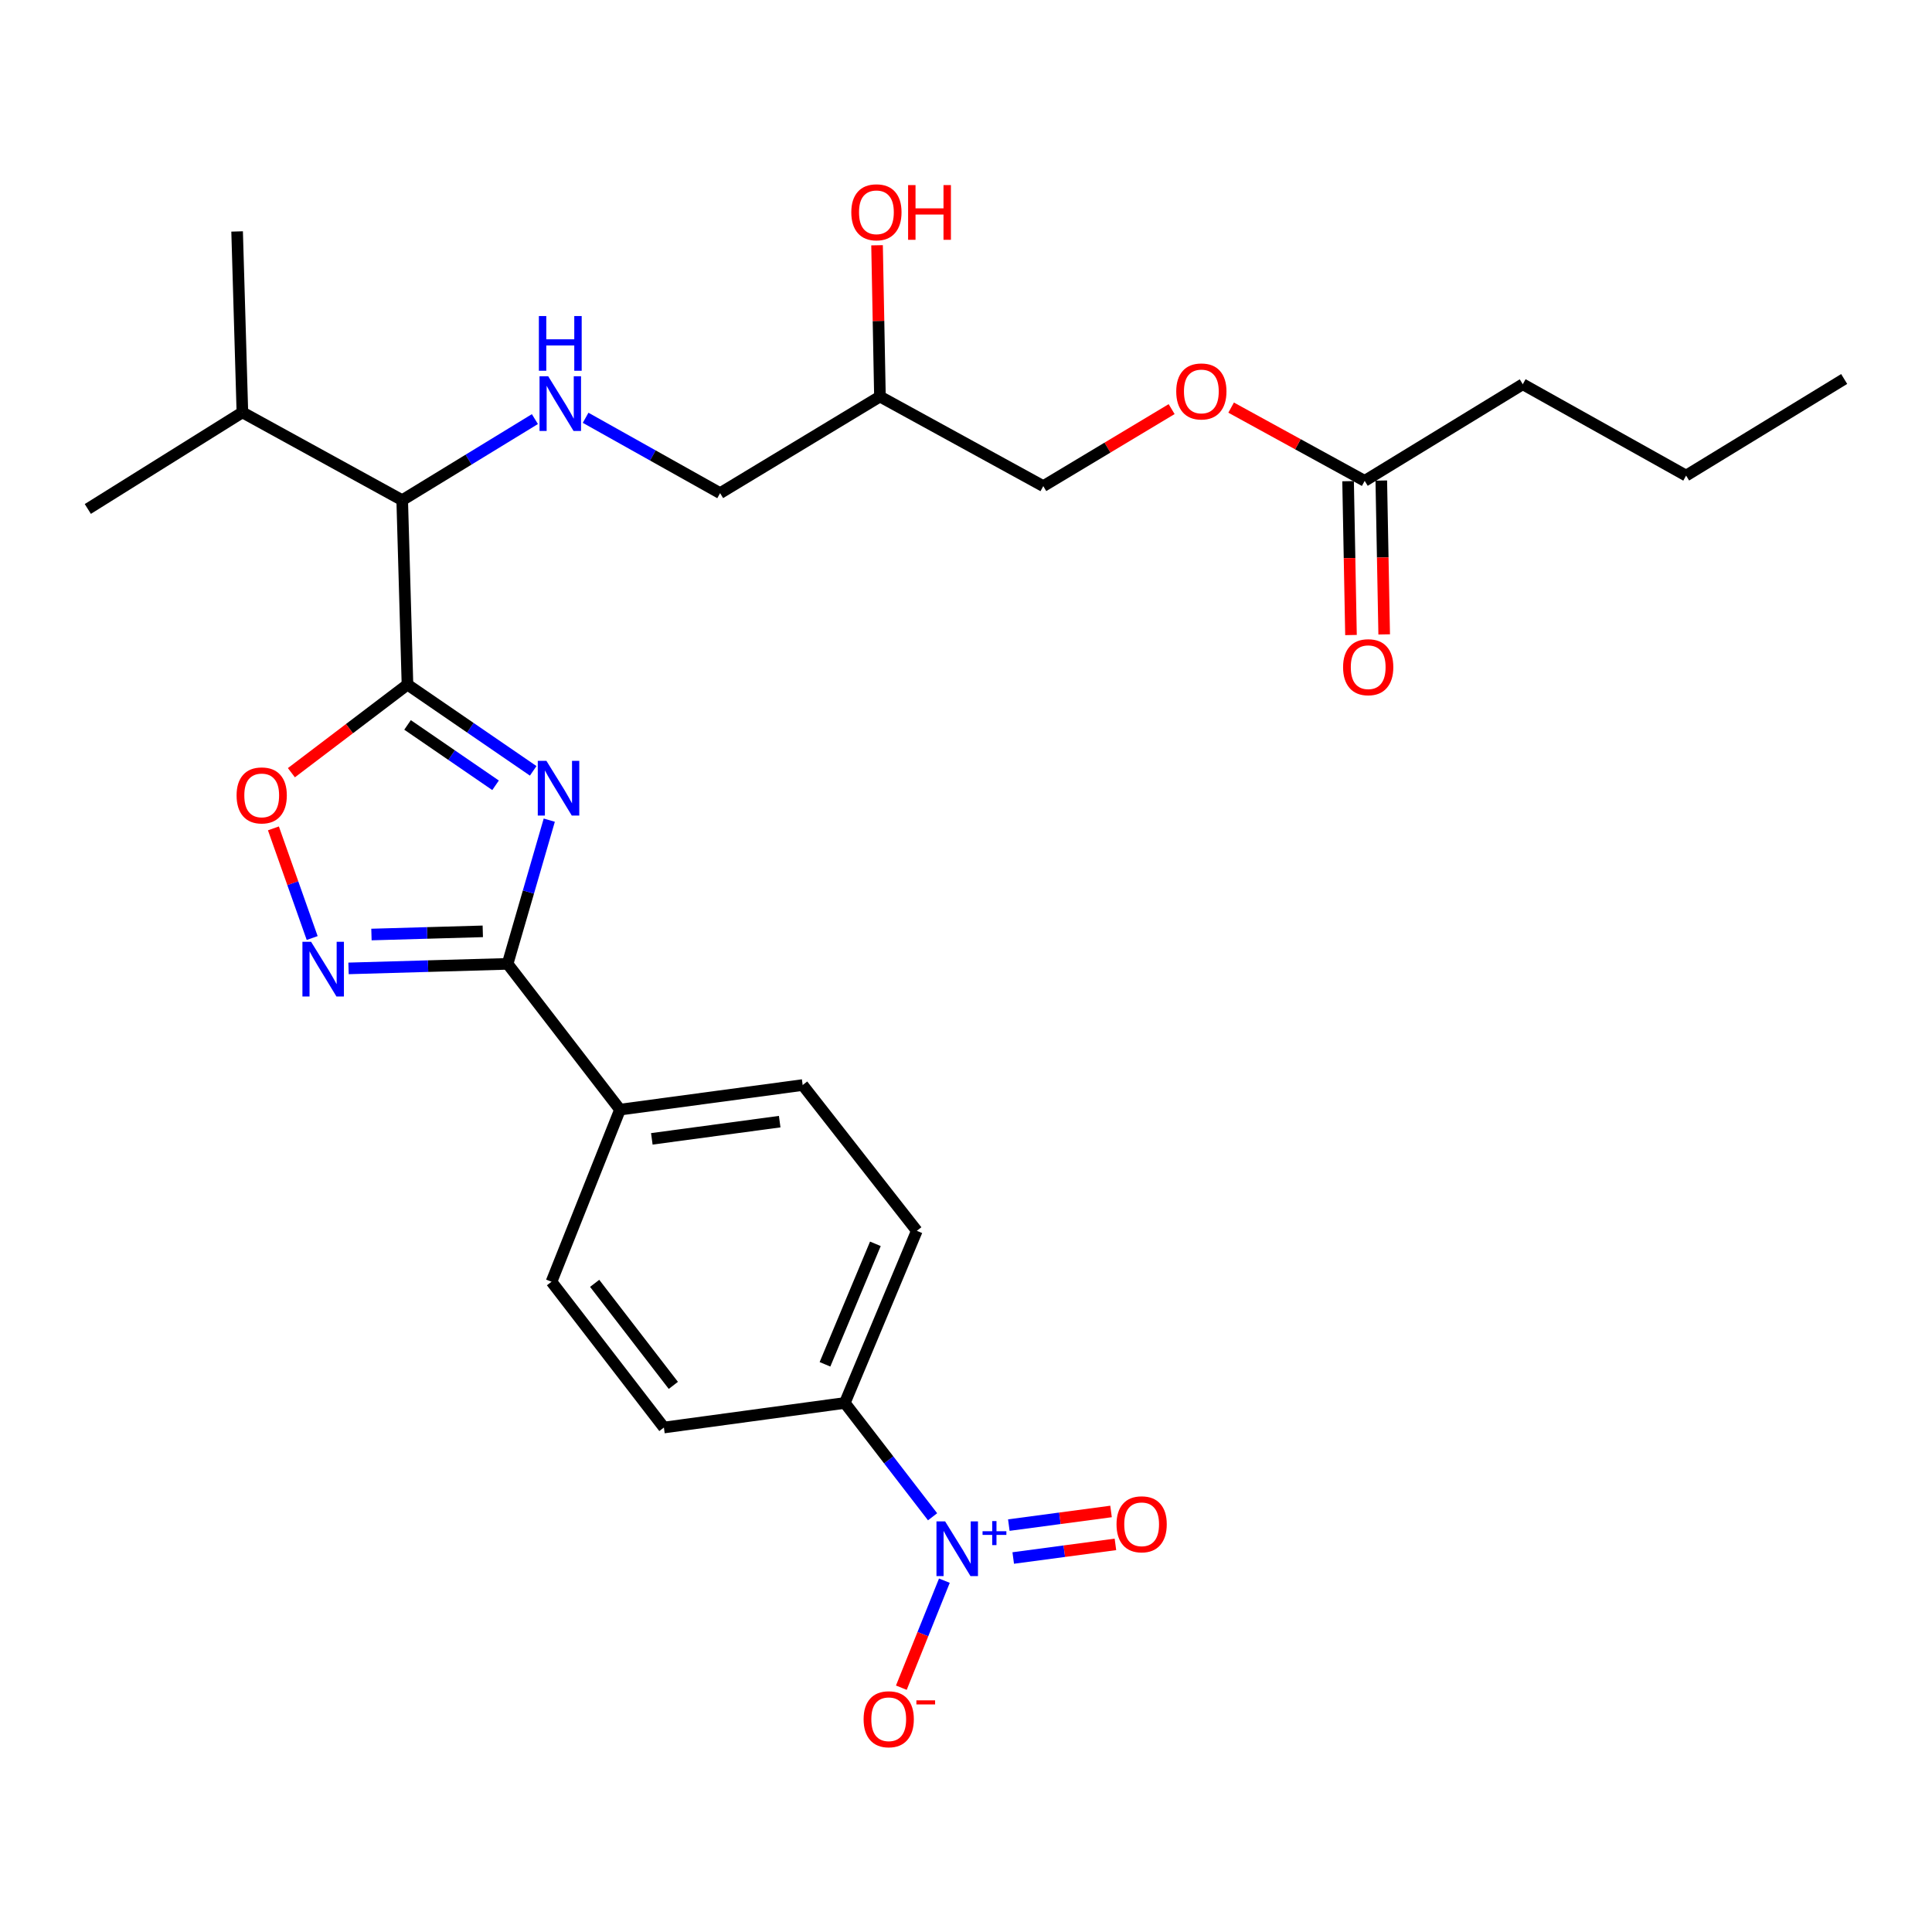 <?xml version='1.0' encoding='iso-8859-1'?>
<svg version='1.1' baseProfile='full'
              xmlns='http://www.w3.org/2000/svg'
                      xmlns:rdkit='http://www.rdkit.org/xml'
                      xmlns:xlink='http://www.w3.org/1999/xlink'
                  xml:space='preserve'
width='1000px' height='1000px' viewBox='0 0 1000 1000'>
<!-- END OF HEADER -->
<rect style='opacity:1.0;fill:#FFFFFF;stroke:none' width='1000' height='1000' x='0' y='0'> </rect>
<path class='bond-0' d='M 303.111,216.243 L 337.92,235.749' style='fill:none;fill-rule:evenodd;stroke:#0000FF;stroke-width:6px;stroke-linecap:butt;stroke-linejoin:miter;stroke-opacity:1' />
<path class='bond-0' d='M 337.92,235.749 L 372.728,255.254' style='fill:none;fill-rule:evenodd;stroke:#000000;stroke-width:6px;stroke-linecap:butt;stroke-linejoin:miter;stroke-opacity:1' />
<path class='bond-1' d='M 276.863,216.924 L 242.521,237.908' style='fill:none;fill-rule:evenodd;stroke:#0000FF;stroke-width:6px;stroke-linecap:butt;stroke-linejoin:miter;stroke-opacity:1' />
<path class='bond-1' d='M 242.521,237.908 L 208.18,258.892' style='fill:none;fill-rule:evenodd;stroke:#000000;stroke-width:6px;stroke-linecap:butt;stroke-linejoin:miter;stroke-opacity:1' />
<path class='bond-2' d='M 372.728,255.254 L 455.456,205.258' style='fill:none;fill-rule:evenodd;stroke:#000000;stroke-width:6px;stroke-linecap:butt;stroke-linejoin:miter;stroke-opacity:1' />
<path class='bond-3' d='M 455.456,205.258 L 539.999,251.616' style='fill:none;fill-rule:evenodd;stroke:#000000;stroke-width:6px;stroke-linecap:butt;stroke-linejoin:miter;stroke-opacity:1' />
<path class='bond-4' d='M 455.456,205.258 L 454.708,166.104' style='fill:none;fill-rule:evenodd;stroke:#000000;stroke-width:6px;stroke-linecap:butt;stroke-linejoin:miter;stroke-opacity:1' />
<path class='bond-4' d='M 454.708,166.104 L 453.96,126.949' style='fill:none;fill-rule:evenodd;stroke:#FF0000;stroke-width:6px;stroke-linecap:butt;stroke-linejoin:miter;stroke-opacity:1' />
<path class='bond-5' d='M 788.182,198.889 L 706.362,248.895' style='fill:none;fill-rule:evenodd;stroke:#000000;stroke-width:6px;stroke-linecap:butt;stroke-linejoin:miter;stroke-opacity:1' />
<path class='bond-6' d='M 788.182,198.889 L 872.725,246.164' style='fill:none;fill-rule:evenodd;stroke:#000000;stroke-width:6px;stroke-linecap:butt;stroke-linejoin:miter;stroke-opacity:1' />
<path class='bond-7' d='M 706.362,248.895 L 671.796,229.937' style='fill:none;fill-rule:evenodd;stroke:#000000;stroke-width:6px;stroke-linecap:butt;stroke-linejoin:miter;stroke-opacity:1' />
<path class='bond-7' d='M 671.796,229.937 L 637.23,210.979' style='fill:none;fill-rule:evenodd;stroke:#FF0000;stroke-width:6px;stroke-linecap:butt;stroke-linejoin:miter;stroke-opacity:1' />
<path class='bond-8' d='M 697.769,249.057 L 698.519,288.873' style='fill:none;fill-rule:evenodd;stroke:#000000;stroke-width:6px;stroke-linecap:butt;stroke-linejoin:miter;stroke-opacity:1' />
<path class='bond-8' d='M 698.519,288.873 L 699.269,328.69' style='fill:none;fill-rule:evenodd;stroke:#FF0000;stroke-width:6px;stroke-linecap:butt;stroke-linejoin:miter;stroke-opacity:1' />
<path class='bond-8' d='M 714.954,248.733 L 715.703,288.55' style='fill:none;fill-rule:evenodd;stroke:#000000;stroke-width:6px;stroke-linecap:butt;stroke-linejoin:miter;stroke-opacity:1' />
<path class='bond-8' d='M 715.703,288.55 L 716.453,328.367' style='fill:none;fill-rule:evenodd;stroke:#FF0000;stroke-width:6px;stroke-linecap:butt;stroke-linejoin:miter;stroke-opacity:1' />
<path class='bond-9' d='M 262.73,498.893 L 273.515,461.701' style='fill:none;fill-rule:evenodd;stroke:#000000;stroke-width:6px;stroke-linecap:butt;stroke-linejoin:miter;stroke-opacity:1' />
<path class='bond-9' d='M 273.515,461.701 L 284.301,424.508' style='fill:none;fill-rule:evenodd;stroke:#0000FF;stroke-width:6px;stroke-linecap:butt;stroke-linejoin:miter;stroke-opacity:1' />
<path class='bond-10' d='M 262.73,498.893 L 221.566,500.066' style='fill:none;fill-rule:evenodd;stroke:#000000;stroke-width:6px;stroke-linecap:butt;stroke-linejoin:miter;stroke-opacity:1' />
<path class='bond-10' d='M 221.566,500.066 L 180.401,501.24' style='fill:none;fill-rule:evenodd;stroke:#0000FF;stroke-width:6px;stroke-linecap:butt;stroke-linejoin:miter;stroke-opacity:1' />
<path class='bond-10' d='M 249.891,482.065 L 221.076,482.886' style='fill:none;fill-rule:evenodd;stroke:#000000;stroke-width:6px;stroke-linecap:butt;stroke-linejoin:miter;stroke-opacity:1' />
<path class='bond-10' d='M 221.076,482.886 L 192.261,483.708' style='fill:none;fill-rule:evenodd;stroke:#0000FF;stroke-width:6px;stroke-linecap:butt;stroke-linejoin:miter;stroke-opacity:1' />
<path class='bond-11' d='M 262.73,498.893 L 320.909,574.345' style='fill:none;fill-rule:evenodd;stroke:#000000;stroke-width:6px;stroke-linecap:butt;stroke-linejoin:miter;stroke-opacity:1' />
<path class='bond-12' d='M 275.983,398.988 L 243.447,376.668' style='fill:none;fill-rule:evenodd;stroke:#0000FF;stroke-width:6px;stroke-linecap:butt;stroke-linejoin:miter;stroke-opacity:1' />
<path class='bond-12' d='M 243.447,376.668 L 210.91,354.348' style='fill:none;fill-rule:evenodd;stroke:#000000;stroke-width:6px;stroke-linecap:butt;stroke-linejoin:miter;stroke-opacity:1' />
<path class='bond-12' d='M 256.5,406.465 L 233.724,390.841' style='fill:none;fill-rule:evenodd;stroke:#0000FF;stroke-width:6px;stroke-linecap:butt;stroke-linejoin:miter;stroke-opacity:1' />
<path class='bond-12' d='M 233.724,390.841 L 210.949,375.217' style='fill:none;fill-rule:evenodd;stroke:#000000;stroke-width:6px;stroke-linecap:butt;stroke-linejoin:miter;stroke-opacity:1' />
<path class='bond-13' d='M 210.91,354.348 L 180.869,377.151' style='fill:none;fill-rule:evenodd;stroke:#000000;stroke-width:6px;stroke-linecap:butt;stroke-linejoin:miter;stroke-opacity:1' />
<path class='bond-13' d='M 180.869,377.151 L 150.827,399.955' style='fill:none;fill-rule:evenodd;stroke:#FF0000;stroke-width:6px;stroke-linecap:butt;stroke-linejoin:miter;stroke-opacity:1' />
<path class='bond-14' d='M 210.91,354.348 L 208.18,258.892' style='fill:none;fill-rule:evenodd;stroke:#000000;stroke-width:6px;stroke-linecap:butt;stroke-linejoin:miter;stroke-opacity:1' />
<path class='bond-15' d='M 141.52,428.766 L 151.553,457.144' style='fill:none;fill-rule:evenodd;stroke:#FF0000;stroke-width:6px;stroke-linecap:butt;stroke-linejoin:miter;stroke-opacity:1' />
<path class='bond-15' d='M 151.553,457.144 L 161.585,485.523' style='fill:none;fill-rule:evenodd;stroke:#0000FF;stroke-width:6px;stroke-linecap:butt;stroke-linejoin:miter;stroke-opacity:1' />
<path class='bond-16' d='M 482.7,785.076 L 459.988,755.621' style='fill:none;fill-rule:evenodd;stroke:#0000FF;stroke-width:6px;stroke-linecap:butt;stroke-linejoin:miter;stroke-opacity:1' />
<path class='bond-16' d='M 459.988,755.621 L 437.276,726.166' style='fill:none;fill-rule:evenodd;stroke:#000000;stroke-width:6px;stroke-linecap:butt;stroke-linejoin:miter;stroke-opacity:1' />
<path class='bond-17' d='M 488.807,818.154 L 477.671,845.85' style='fill:none;fill-rule:evenodd;stroke:#0000FF;stroke-width:6px;stroke-linecap:butt;stroke-linejoin:miter;stroke-opacity:1' />
<path class='bond-17' d='M 477.671,845.85 L 466.535,873.547' style='fill:none;fill-rule:evenodd;stroke:#FF0000;stroke-width:6px;stroke-linecap:butt;stroke-linejoin:miter;stroke-opacity:1' />
<path class='bond-18' d='M 524.443,806.422 L 550.892,802.895' style='fill:none;fill-rule:evenodd;stroke:#0000FF;stroke-width:6px;stroke-linecap:butt;stroke-linejoin:miter;stroke-opacity:1' />
<path class='bond-18' d='M 550.892,802.895 L 577.342,799.369' style='fill:none;fill-rule:evenodd;stroke:#FF0000;stroke-width:6px;stroke-linecap:butt;stroke-linejoin:miter;stroke-opacity:1' />
<path class='bond-18' d='M 522.171,789.386 L 548.621,785.859' style='fill:none;fill-rule:evenodd;stroke:#0000FF;stroke-width:6px;stroke-linecap:butt;stroke-linejoin:miter;stroke-opacity:1' />
<path class='bond-18' d='M 548.621,785.859 L 575.07,782.332' style='fill:none;fill-rule:evenodd;stroke:#FF0000;stroke-width:6px;stroke-linecap:butt;stroke-linejoin:miter;stroke-opacity:1' />
<path class='bond-19' d='M 437.276,726.166 L 474.544,637.069' style='fill:none;fill-rule:evenodd;stroke:#000000;stroke-width:6px;stroke-linecap:butt;stroke-linejoin:miter;stroke-opacity:1' />
<path class='bond-19' d='M 427.01,706.169 L 453.098,643.801' style='fill:none;fill-rule:evenodd;stroke:#000000;stroke-width:6px;stroke-linecap:butt;stroke-linejoin:miter;stroke-opacity:1' />
<path class='bond-20' d='M 437.276,726.166 L 343.634,738.884' style='fill:none;fill-rule:evenodd;stroke:#000000;stroke-width:6px;stroke-linecap:butt;stroke-linejoin:miter;stroke-opacity:1' />
<path class='bond-21' d='M 474.544,637.069 L 415.458,561.617' style='fill:none;fill-rule:evenodd;stroke:#000000;stroke-width:6px;stroke-linecap:butt;stroke-linejoin:miter;stroke-opacity:1' />
<path class='bond-22' d='M 343.634,738.884 L 285.455,663.432' style='fill:none;fill-rule:evenodd;stroke:#000000;stroke-width:6px;stroke-linecap:butt;stroke-linejoin:miter;stroke-opacity:1' />
<path class='bond-22' d='M 348.518,717.071 L 307.793,664.255' style='fill:none;fill-rule:evenodd;stroke:#000000;stroke-width:6px;stroke-linecap:butt;stroke-linejoin:miter;stroke-opacity:1' />
<path class='bond-23' d='M 320.909,574.345 L 285.455,663.432' style='fill:none;fill-rule:evenodd;stroke:#000000;stroke-width:6px;stroke-linecap:butt;stroke-linejoin:miter;stroke-opacity:1' />
<path class='bond-24' d='M 320.909,574.345 L 415.458,561.617' style='fill:none;fill-rule:evenodd;stroke:#000000;stroke-width:6px;stroke-linecap:butt;stroke-linejoin:miter;stroke-opacity:1' />
<path class='bond-24' d='M 337.384,589.469 L 403.569,580.56' style='fill:none;fill-rule:evenodd;stroke:#000000;stroke-width:6px;stroke-linecap:butt;stroke-linejoin:miter;stroke-opacity:1' />
<path class='bond-25' d='M 208.18,258.892 L 125.461,213.441' style='fill:none;fill-rule:evenodd;stroke:#000000;stroke-width:6px;stroke-linecap:butt;stroke-linejoin:miter;stroke-opacity:1' />
<path class='bond-26' d='M 125.461,213.441 L 122.73,119.799' style='fill:none;fill-rule:evenodd;stroke:#000000;stroke-width:6px;stroke-linecap:butt;stroke-linejoin:miter;stroke-opacity:1' />
<path class='bond-27' d='M 125.461,213.441 L 45.455,263.437' style='fill:none;fill-rule:evenodd;stroke:#000000;stroke-width:6px;stroke-linecap:butt;stroke-linejoin:miter;stroke-opacity:1' />
<path class='bond-28' d='M 606.434,211.758 L 573.216,231.687' style='fill:none;fill-rule:evenodd;stroke:#FF0000;stroke-width:6px;stroke-linecap:butt;stroke-linejoin:miter;stroke-opacity:1' />
<path class='bond-28' d='M 573.216,231.687 L 539.999,251.616' style='fill:none;fill-rule:evenodd;stroke:#000000;stroke-width:6px;stroke-linecap:butt;stroke-linejoin:miter;stroke-opacity:1' />
<path class='bond-29' d='M 872.725,246.164 L 954.545,196.168' style='fill:none;fill-rule:evenodd;stroke:#000000;stroke-width:6px;stroke-linecap:butt;stroke-linejoin:miter;stroke-opacity:1' />
<path  class='atom-0' d='M 283.74 194.736
L 293.02 209.736
Q 293.94 211.216, 295.42 213.896
Q 296.9 216.576, 296.98 216.736
L 296.98 194.736
L 300.74 194.736
L 300.74 223.056
L 296.86 223.056
L 286.9 206.656
Q 285.74 204.736, 284.5 202.536
Q 283.3 200.336, 282.94 199.656
L 282.94 223.056
L 279.26 223.056
L 279.26 194.736
L 283.74 194.736
' fill='#0000FF'/>
<path  class='atom-0' d='M 278.92 163.584
L 282.76 163.584
L 282.76 175.624
L 297.24 175.624
L 297.24 163.584
L 301.08 163.584
L 301.08 191.904
L 297.24 191.904
L 297.24 178.824
L 282.76 178.824
L 282.76 191.904
L 278.92 191.904
L 278.92 163.584
' fill='#0000FF'/>
<path  class='atom-4' d='M 440.633 109.882
Q 440.633 103.082, 443.993 99.282
Q 447.353 95.482, 453.633 95.482
Q 459.913 95.482, 463.273 99.282
Q 466.633 103.082, 466.633 109.882
Q 466.633 116.762, 463.233 120.682
Q 459.833 124.562, 453.633 124.562
Q 447.393 124.562, 443.993 120.682
Q 440.633 116.802, 440.633 109.882
M 453.633 121.362
Q 457.953 121.362, 460.273 118.482
Q 462.633 115.562, 462.633 109.882
Q 462.633 104.322, 460.273 101.522
Q 457.953 98.682, 453.633 98.682
Q 449.313 98.682, 446.953 101.482
Q 444.633 104.282, 444.633 109.882
Q 444.633 115.602, 446.953 118.482
Q 449.313 121.362, 453.633 121.362
' fill='#FF0000'/>
<path  class='atom-4' d='M 470.033 95.802
L 473.873 95.802
L 473.873 107.842
L 488.353 107.842
L 488.353 95.802
L 492.193 95.802
L 492.193 124.122
L 488.353 124.122
L 488.353 111.042
L 473.873 111.042
L 473.873 124.122
L 470.033 124.122
L 470.033 95.802
' fill='#FF0000'/>
<path  class='atom-7' d='M 282.833 393.822
L 292.113 408.822
Q 293.033 410.302, 294.513 412.982
Q 295.993 415.662, 296.073 415.822
L 296.073 393.822
L 299.833 393.822
L 299.833 422.142
L 295.953 422.142
L 285.993 405.742
Q 284.833 403.822, 283.593 401.622
Q 282.393 399.422, 282.033 398.742
L 282.033 422.142
L 278.353 422.142
L 278.353 393.822
L 282.833 393.822
' fill='#0000FF'/>
<path  class='atom-9' d='M 122.458 411.7
Q 122.458 404.9, 125.818 401.1
Q 129.178 397.3, 135.458 397.3
Q 141.738 397.3, 145.098 401.1
Q 148.458 404.9, 148.458 411.7
Q 148.458 418.58, 145.058 422.5
Q 141.658 426.38, 135.458 426.38
Q 129.218 426.38, 125.818 422.5
Q 122.458 418.62, 122.458 411.7
M 135.458 423.18
Q 139.778 423.18, 142.098 420.3
Q 144.458 417.38, 144.458 411.7
Q 144.458 406.14, 142.098 403.34
Q 139.778 400.5, 135.458 400.5
Q 131.138 400.5, 128.778 403.3
Q 126.458 406.1, 126.458 411.7
Q 126.458 417.42, 128.778 420.3
Q 131.138 423.18, 135.458 423.18
' fill='#FF0000'/>
<path  class='atom-10' d='M 161.014 487.454
L 170.294 502.454
Q 171.214 503.934, 172.694 506.614
Q 174.174 509.294, 174.254 509.454
L 174.254 487.454
L 178.014 487.454
L 178.014 515.774
L 174.134 515.774
L 164.174 499.374
Q 163.014 497.454, 161.774 495.254
Q 160.574 493.054, 160.214 492.374
L 160.214 515.774
L 156.534 515.774
L 156.534 487.454
L 161.014 487.454
' fill='#0000FF'/>
<path  class='atom-11' d='M 489.195 787.458
L 498.475 802.458
Q 499.395 803.938, 500.875 806.618
Q 502.355 809.298, 502.435 809.458
L 502.435 787.458
L 506.195 787.458
L 506.195 815.778
L 502.315 815.778
L 492.355 799.378
Q 491.195 797.458, 489.955 795.258
Q 488.755 793.058, 488.395 792.378
L 488.395 815.778
L 484.715 815.778
L 484.715 787.458
L 489.195 787.458
' fill='#0000FF'/>
<path  class='atom-11' d='M 508.571 792.562
L 513.561 792.562
L 513.561 787.309
L 515.778 787.309
L 515.778 792.562
L 520.9 792.562
L 520.9 794.463
L 515.778 794.463
L 515.778 799.743
L 513.561 799.743
L 513.561 794.463
L 508.571 794.463
L 508.571 792.562
' fill='#0000FF'/>
<path  class='atom-13' d='M 447.001 889.878
Q 447.001 883.078, 450.361 879.278
Q 453.721 875.478, 460.001 875.478
Q 466.281 875.478, 469.641 879.278
Q 473.001 883.078, 473.001 889.878
Q 473.001 896.758, 469.601 900.678
Q 466.201 904.558, 460.001 904.558
Q 453.761 904.558, 450.361 900.678
Q 447.001 896.798, 447.001 889.878
M 460.001 901.358
Q 464.321 901.358, 466.641 898.478
Q 469.001 895.558, 469.001 889.878
Q 469.001 884.318, 466.641 881.518
Q 464.321 878.678, 460.001 878.678
Q 455.681 878.678, 453.321 881.478
Q 451.001 884.278, 451.001 889.878
Q 451.001 895.598, 453.321 898.478
Q 455.681 901.358, 460.001 901.358
' fill='#FF0000'/>
<path  class='atom-13' d='M 474.321 880.1
L 484.01 880.1
L 484.01 882.212
L 474.321 882.212
L 474.321 880.1
' fill='#FF0000'/>
<path  class='atom-14' d='M 577.911 788.97
Q 577.911 782.17, 581.271 778.37
Q 584.631 774.57, 590.911 774.57
Q 597.191 774.57, 600.551 778.37
Q 603.911 782.17, 603.911 788.97
Q 603.911 795.85, 600.511 799.77
Q 597.111 803.65, 590.911 803.65
Q 584.671 803.65, 581.271 799.77
Q 577.911 795.89, 577.911 788.97
M 590.911 800.45
Q 595.231 800.45, 597.551 797.57
Q 599.911 794.65, 599.911 788.97
Q 599.911 783.41, 597.551 780.61
Q 595.231 777.77, 590.911 777.77
Q 586.591 777.77, 584.231 780.57
Q 581.911 783.37, 581.911 788.97
Q 581.911 794.69, 584.231 797.57
Q 586.591 800.45, 590.911 800.45
' fill='#FF0000'/>
<path  class='atom-24' d='M 608.819 202.607
Q 608.819 195.807, 612.179 192.007
Q 615.539 188.207, 621.819 188.207
Q 628.099 188.207, 631.459 192.007
Q 634.819 195.807, 634.819 202.607
Q 634.819 209.487, 631.419 213.407
Q 628.019 217.287, 621.819 217.287
Q 615.579 217.287, 612.179 213.407
Q 608.819 209.527, 608.819 202.607
M 621.819 214.087
Q 626.139 214.087, 628.459 211.207
Q 630.819 208.287, 630.819 202.607
Q 630.819 197.047, 628.459 194.247
Q 626.139 191.407, 621.819 191.407
Q 617.499 191.407, 615.139 194.207
Q 612.819 197.007, 612.819 202.607
Q 612.819 208.327, 615.139 211.207
Q 617.499 214.087, 621.819 214.087
' fill='#FF0000'/>
<path  class='atom-25' d='M 695.176 345.338
Q 695.176 338.538, 698.536 334.738
Q 701.896 330.938, 708.176 330.938
Q 714.456 330.938, 717.816 334.738
Q 721.176 338.538, 721.176 345.338
Q 721.176 352.218, 717.776 356.138
Q 714.376 360.018, 708.176 360.018
Q 701.936 360.018, 698.536 356.138
Q 695.176 352.258, 695.176 345.338
M 708.176 356.818
Q 712.496 356.818, 714.816 353.938
Q 717.176 351.018, 717.176 345.338
Q 717.176 339.778, 714.816 336.978
Q 712.496 334.138, 708.176 334.138
Q 703.856 334.138, 701.496 336.938
Q 699.176 339.738, 699.176 345.338
Q 699.176 351.058, 701.496 353.938
Q 703.856 356.818, 708.176 356.818
' fill='#FF0000'/>
</svg>
